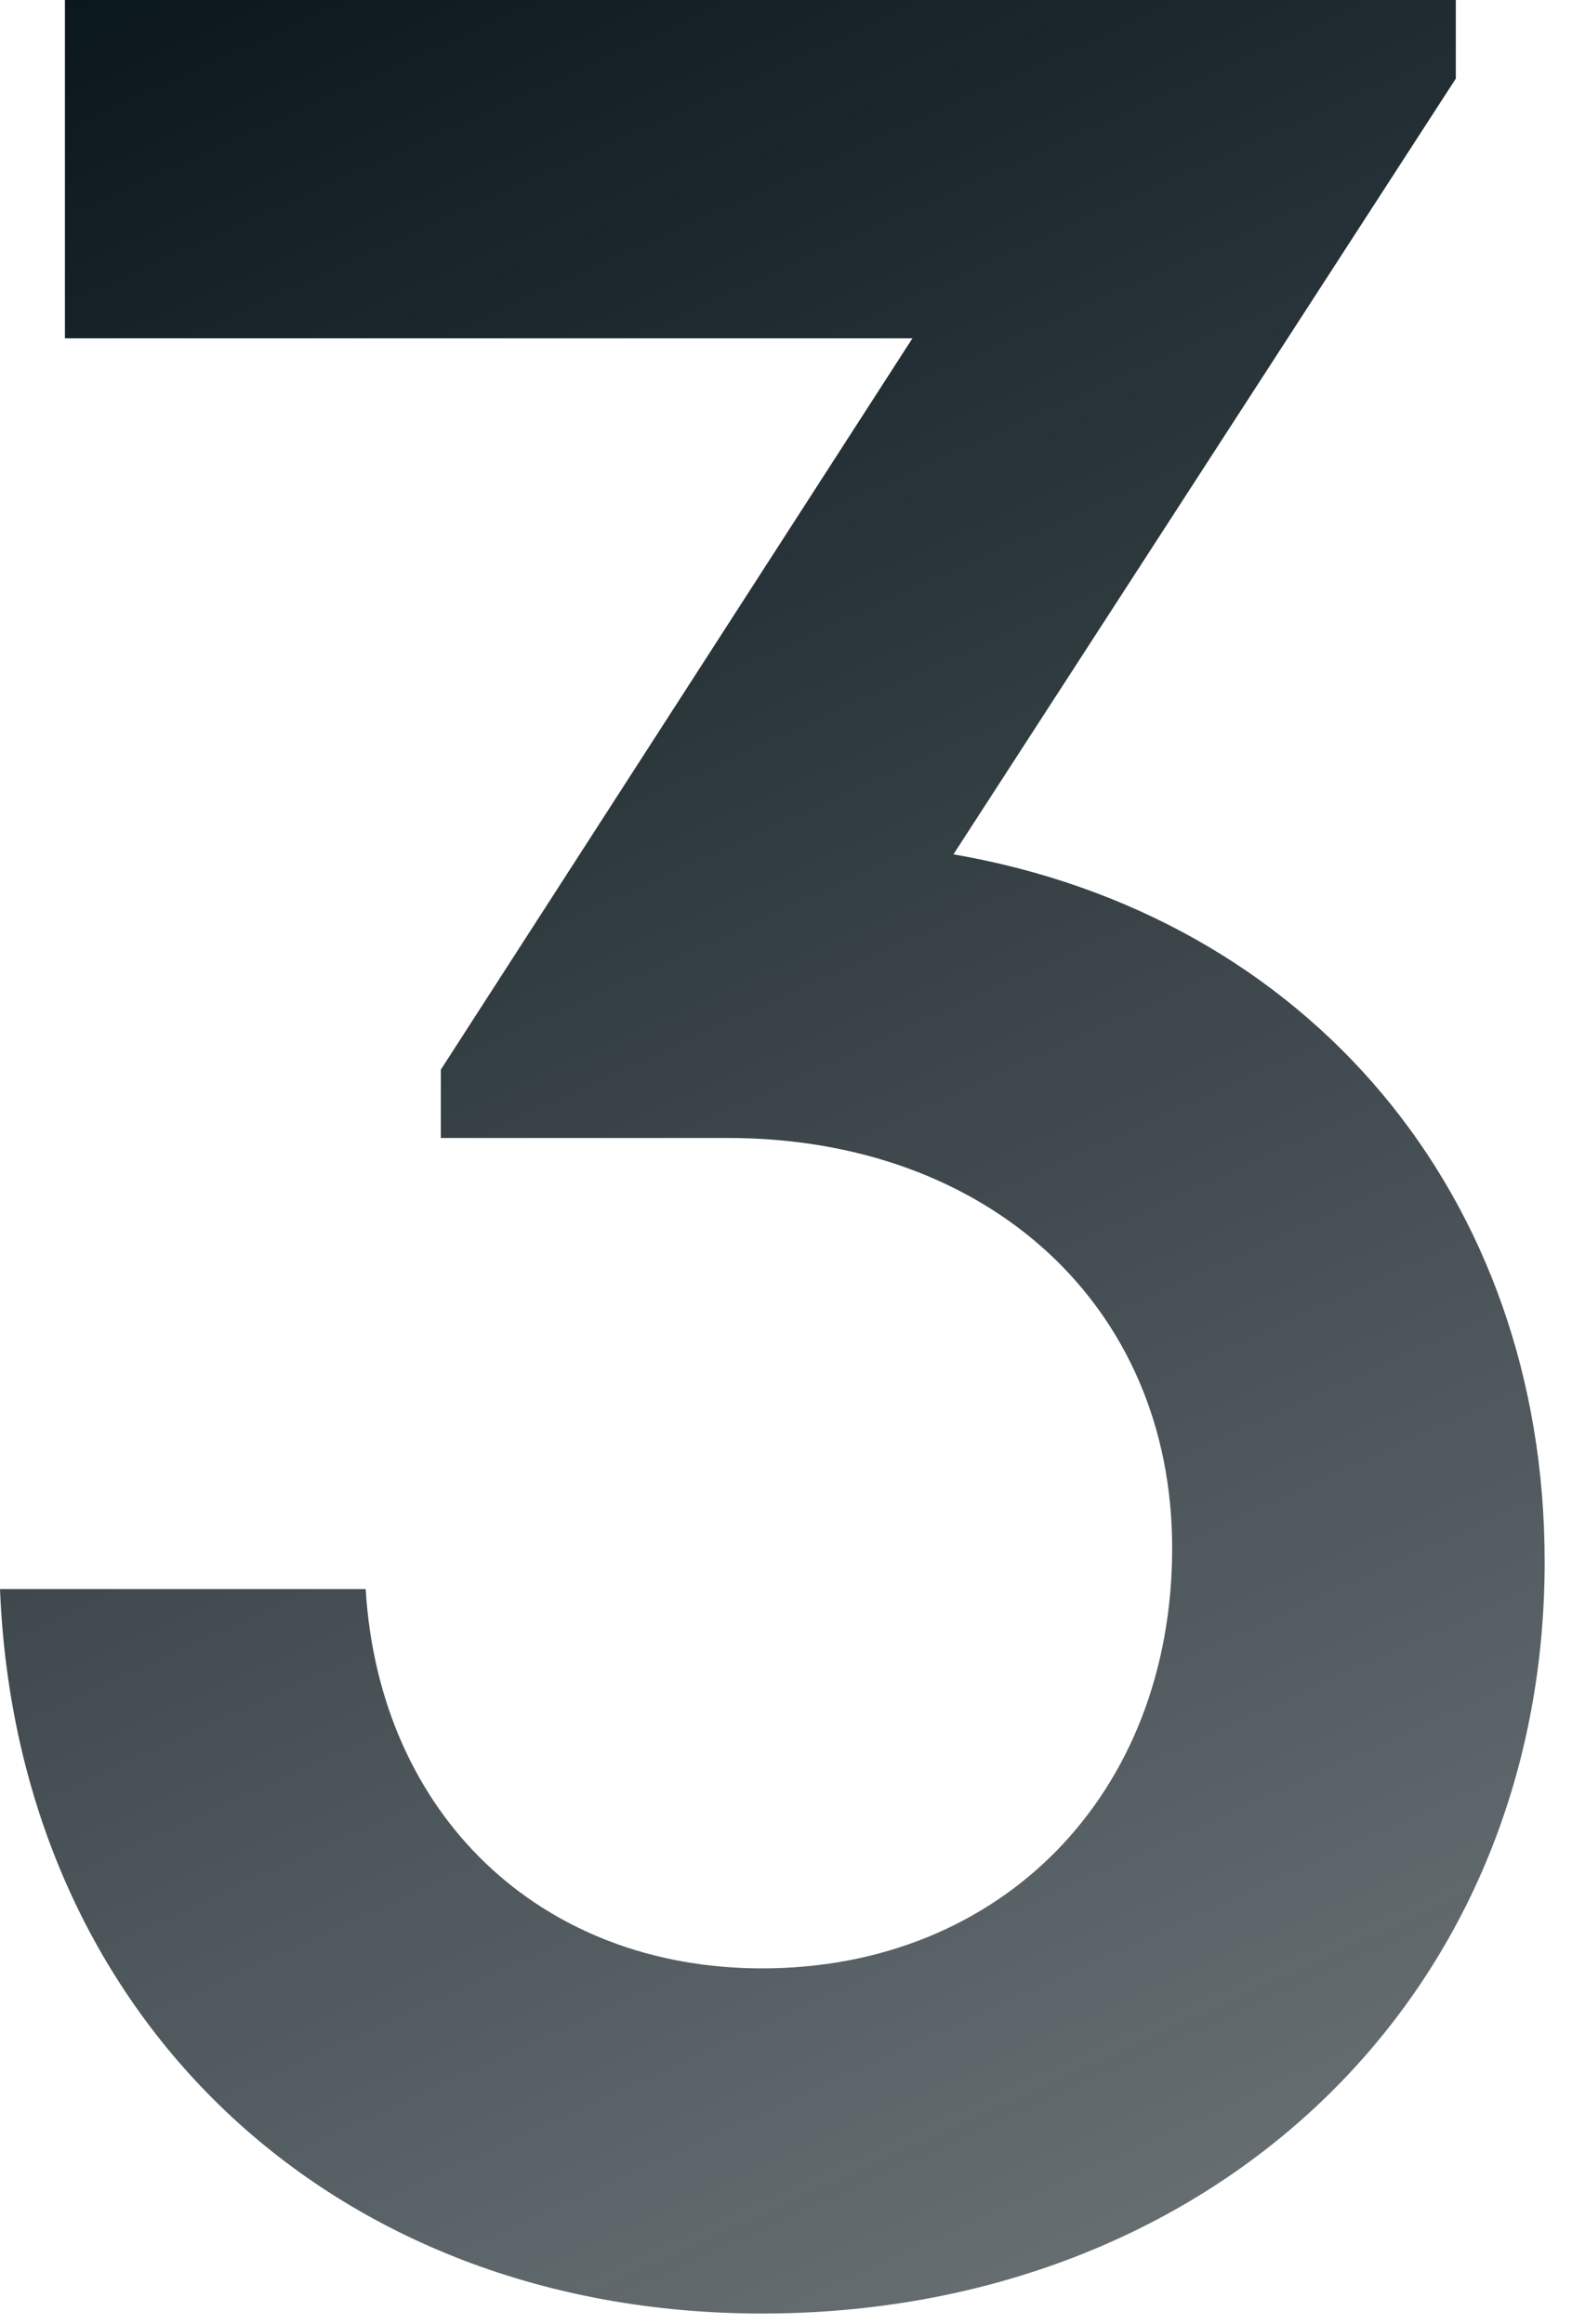 <svg width="23" height="34" viewBox="0 0 23 34" fill="none" xmlns="http://www.w3.org/2000/svg">
<path d="M13.95 12.5L21.3 1.15V0H0.95V4.95H13.35L6.45 15.65V16.65H10.65C14.45 16.65 17.15 19.1 17.15 22.65C17.15 26.25 14.65 28.8 11.15 28.8C7.9 28.8 5.55 26.55 5.35 23.25H0C0.25 29.5 4.85 33.85 11.15 33.85C17.7 33.85 22.6 29.25 22.6 22.85C22.6 17.5 19.15 13.4 13.95 12.5Z" fill="url(#paint0_linear_687_4120)"/>
<defs>
<linearGradient id="paint0_linear_687_4120" x1="4.4" y1="-3.75" x2="45.4" y2="86.25" gradientUnits="userSpaceOnUse">
<stop stop-color="#051218"/>
<stop offset="1" stop-color="#051218" stop-opacity="0"/>
</linearGradient>
</defs>
</svg>
